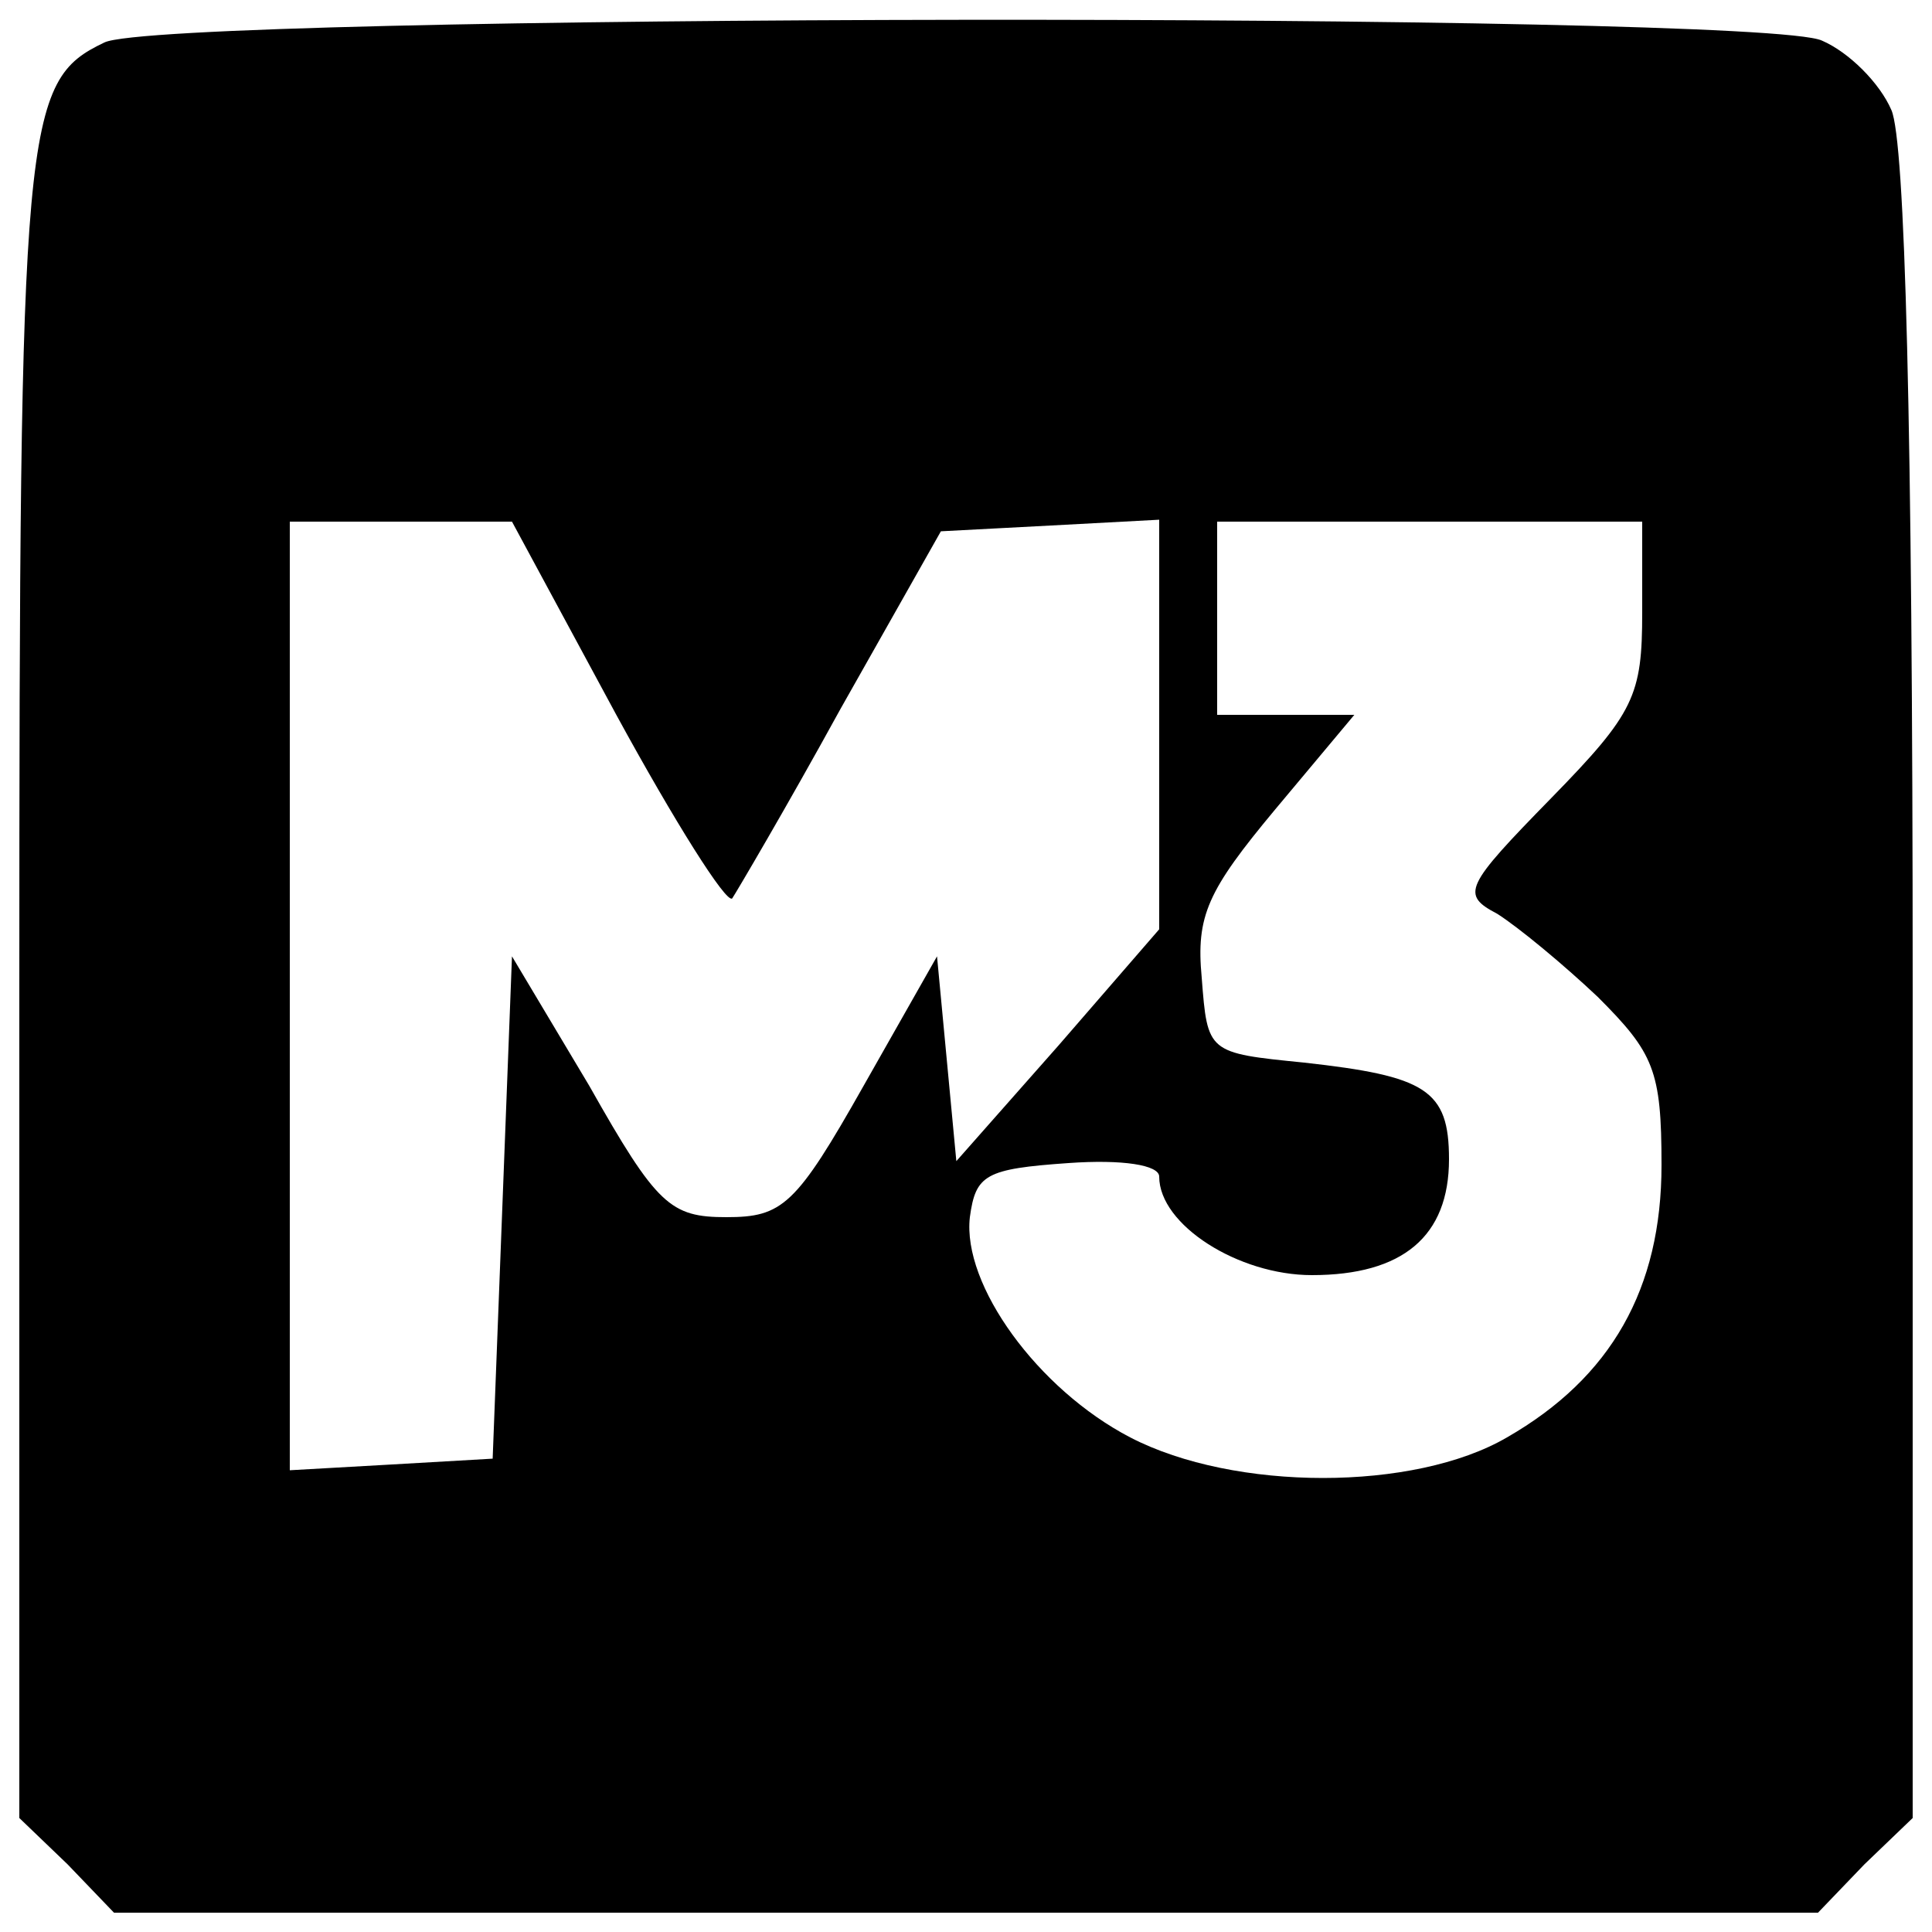 <?xml version="1.0" standalone="no"?>
<!DOCTYPE svg PUBLIC "-//W3C//DTD SVG 20010904//EN"
 "http://www.w3.org/TR/2001/REC-SVG-20010904/DTD/svg10.dtd">
<svg version="1.0" xmlns="http://www.w3.org/2000/svg"
 width="100pt" height="100pt" viewBox="0 0 100 100"
 preserveAspectRatio="xMidYMid meet">
<g transform="translate(0,100) scale(0.1,-0.1)"
fill="#000000" stroke="none">
<path d="M54 978 c-42 -20 -44 -40 -44 -489 l0 -430 25 -24 24 -25 441 0 441
0 24 25 25 24 0 430 c0 294 -4 438 -11 454 -6 14 -22 30 -36 36 -32 15 -859
14 -889 -1z m265 -348 c30 -55 57 -98 60 -95 2 3 28 47 56 98 l52 92 57 3 56
3 0 -106 0 -106 -52 -60 -53 -60 -5 53 -5 53 -38 -67 c-35 -62 -42 -68 -71
-68 -29 0 -36 6 -71 68 l-40 67 -5 -130 -5 -130 -52 -3 -53 -3 0 245 0 246 58
0 57 0 54 -100z m531 53 c0 -43 -4 -52 -47 -96 -45 -46 -47 -50 -28 -60 11 -7
34 -26 52 -43 29 -29 33 -38 33 -87 0 -64 -26 -110 -80 -141 -48 -28 -141 -28
-195 0 -48 25 -87 79 -83 114 3 22 8 25 51 28 28 2 47 -1 47 -7 0 -25 41 -51
79 -51 47 0 71 20 71 60 0 36 -12 43 -75 50 -50 5 -50 5 -53 44 -3 32 3 45 38
87 l41 49 -35 0 -36 0 0 50 0 50 110 0 110 0 0 -47z"/>
</g>
</svg>
